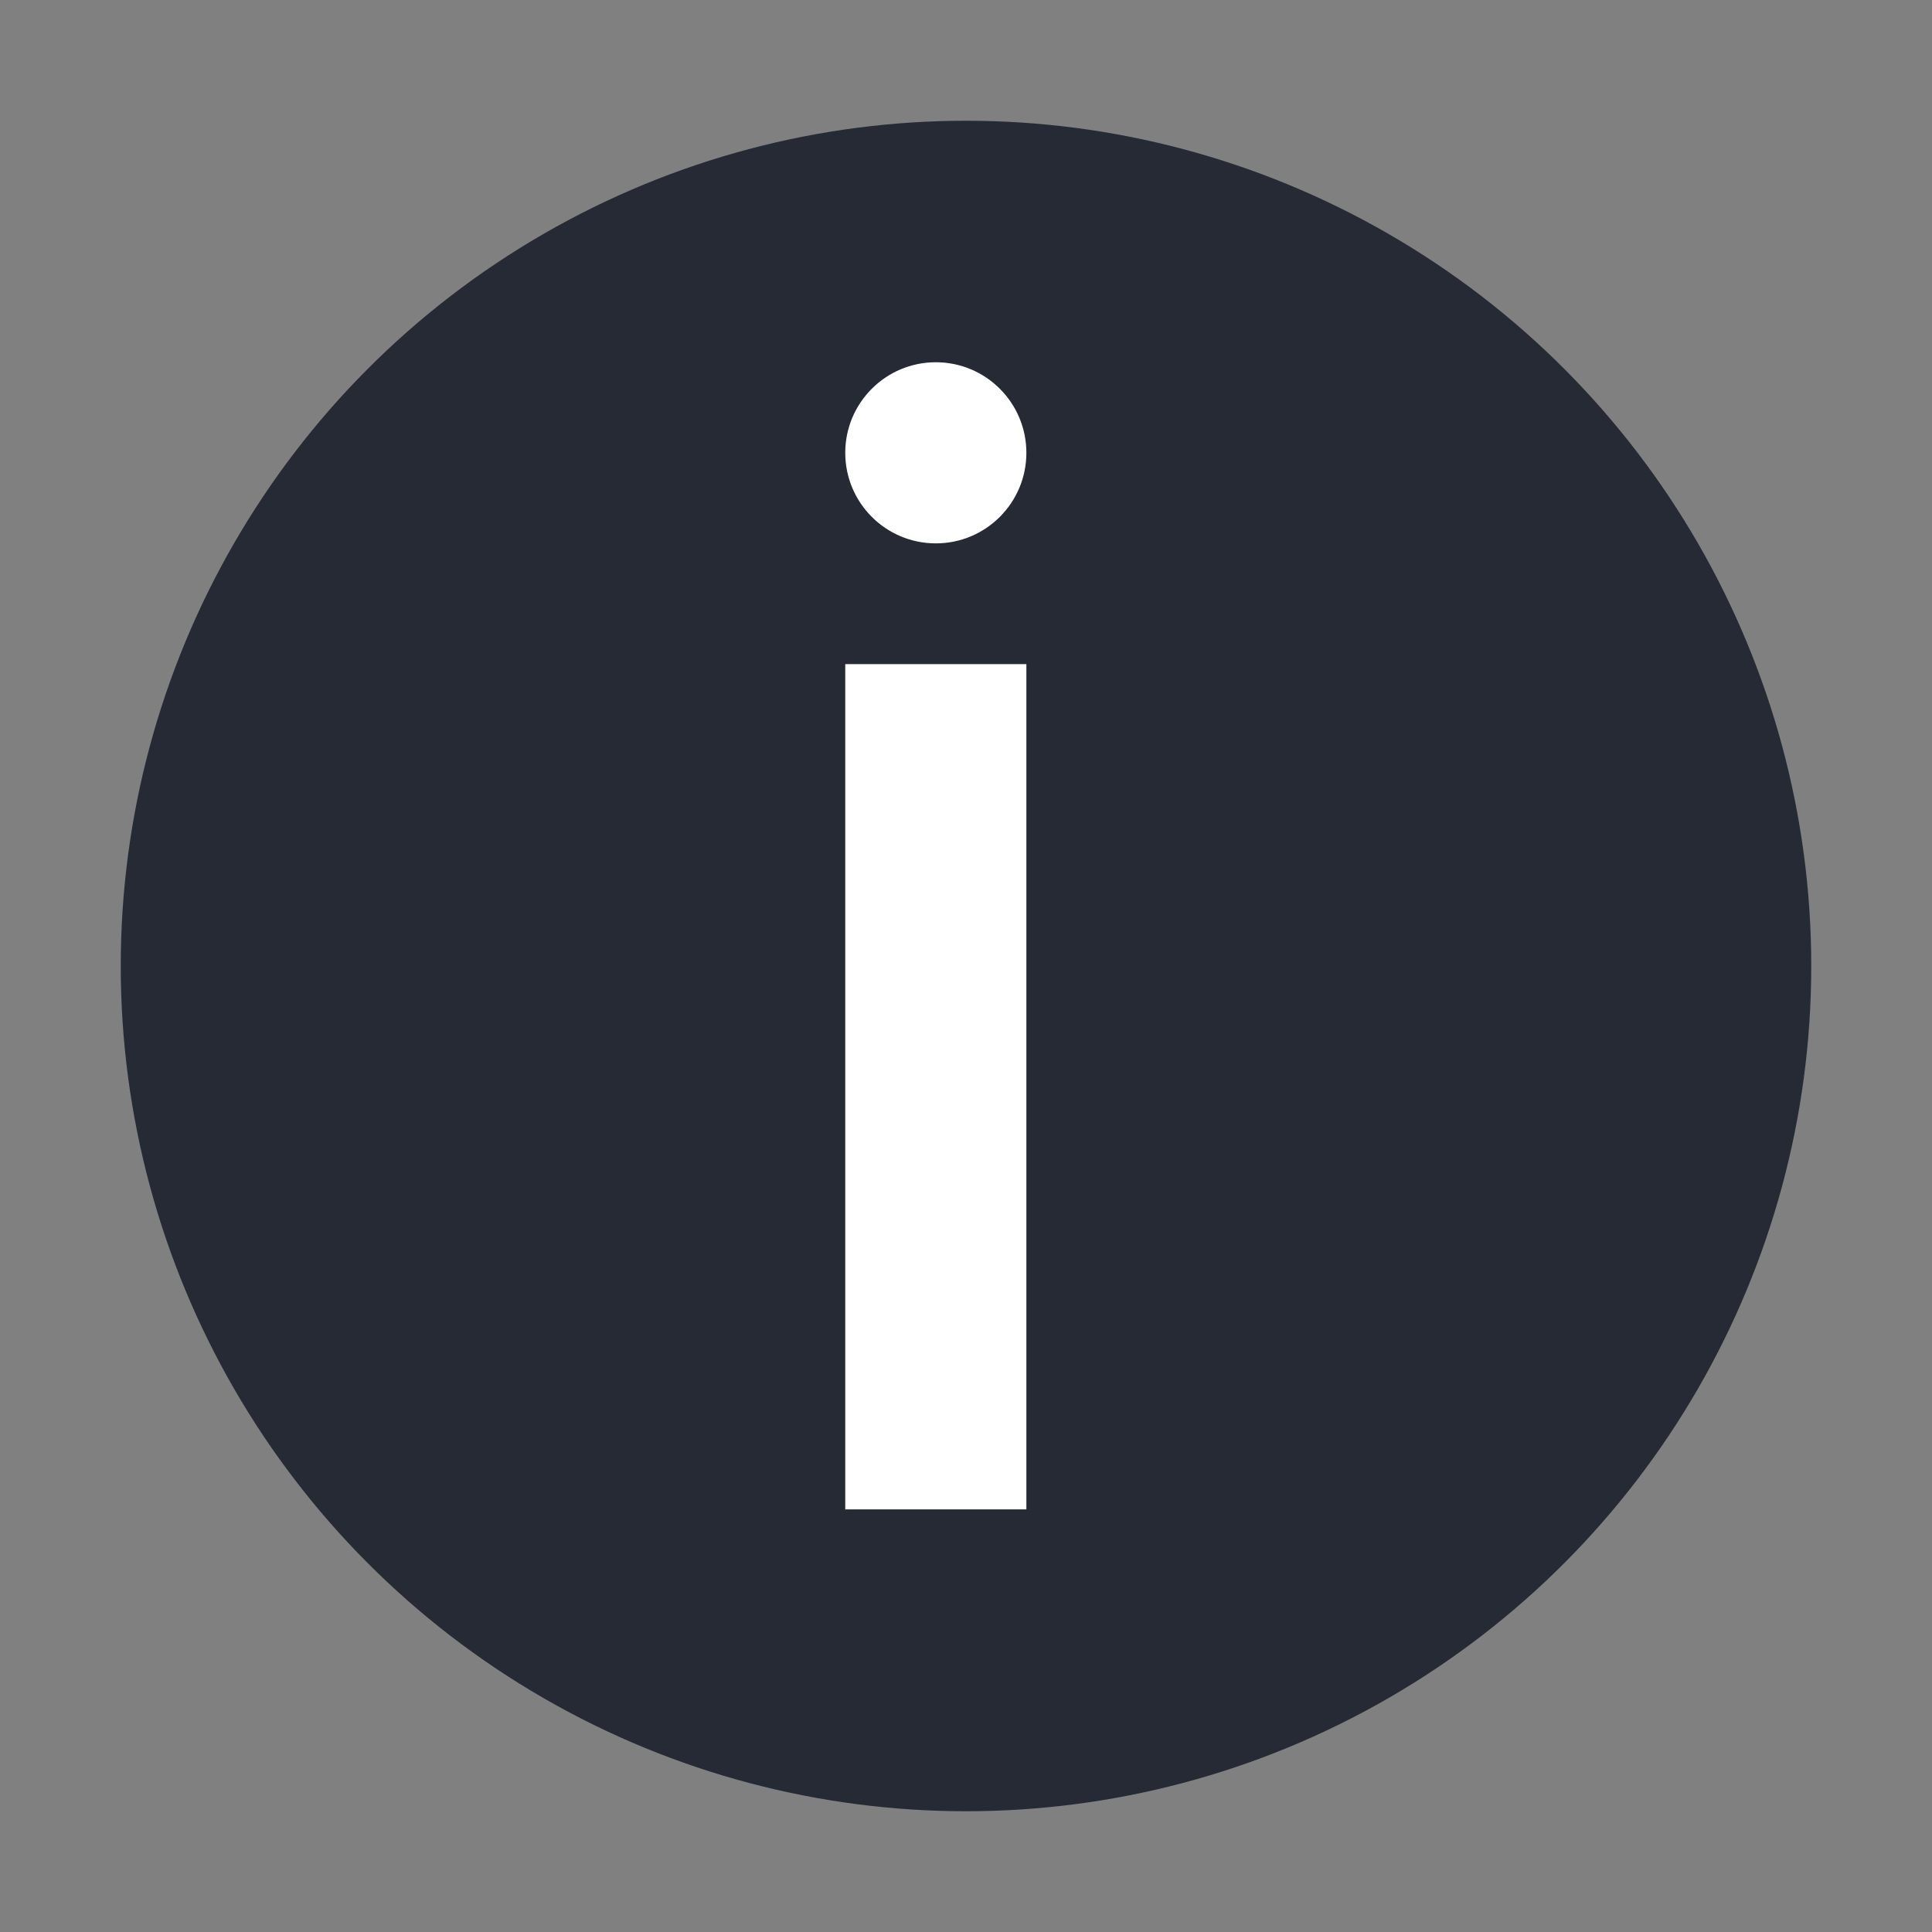 <svg xmlns="http://www.w3.org/2000/svg" width="32" height="32" version="1.1" viewBox="0 0 32 32">
 <rect x="0" y="0" width="32" height="32" fill="#808080" stroke="none"/>
 <g transform="matrix(1,0,0,-1,-2,30)">
  <circle style="fill:#252a35" cx="18" cy="14" r="14"/>
  <circle style="fill:#ffffff" cx="17.5" cy="22.5" r="1.5"/>
  <path style="fill:#ffffff;fill-rule:evenodd" d="m 16,19 3,0 0,-14 -3,0 z"/>
 </g>
</svg>
